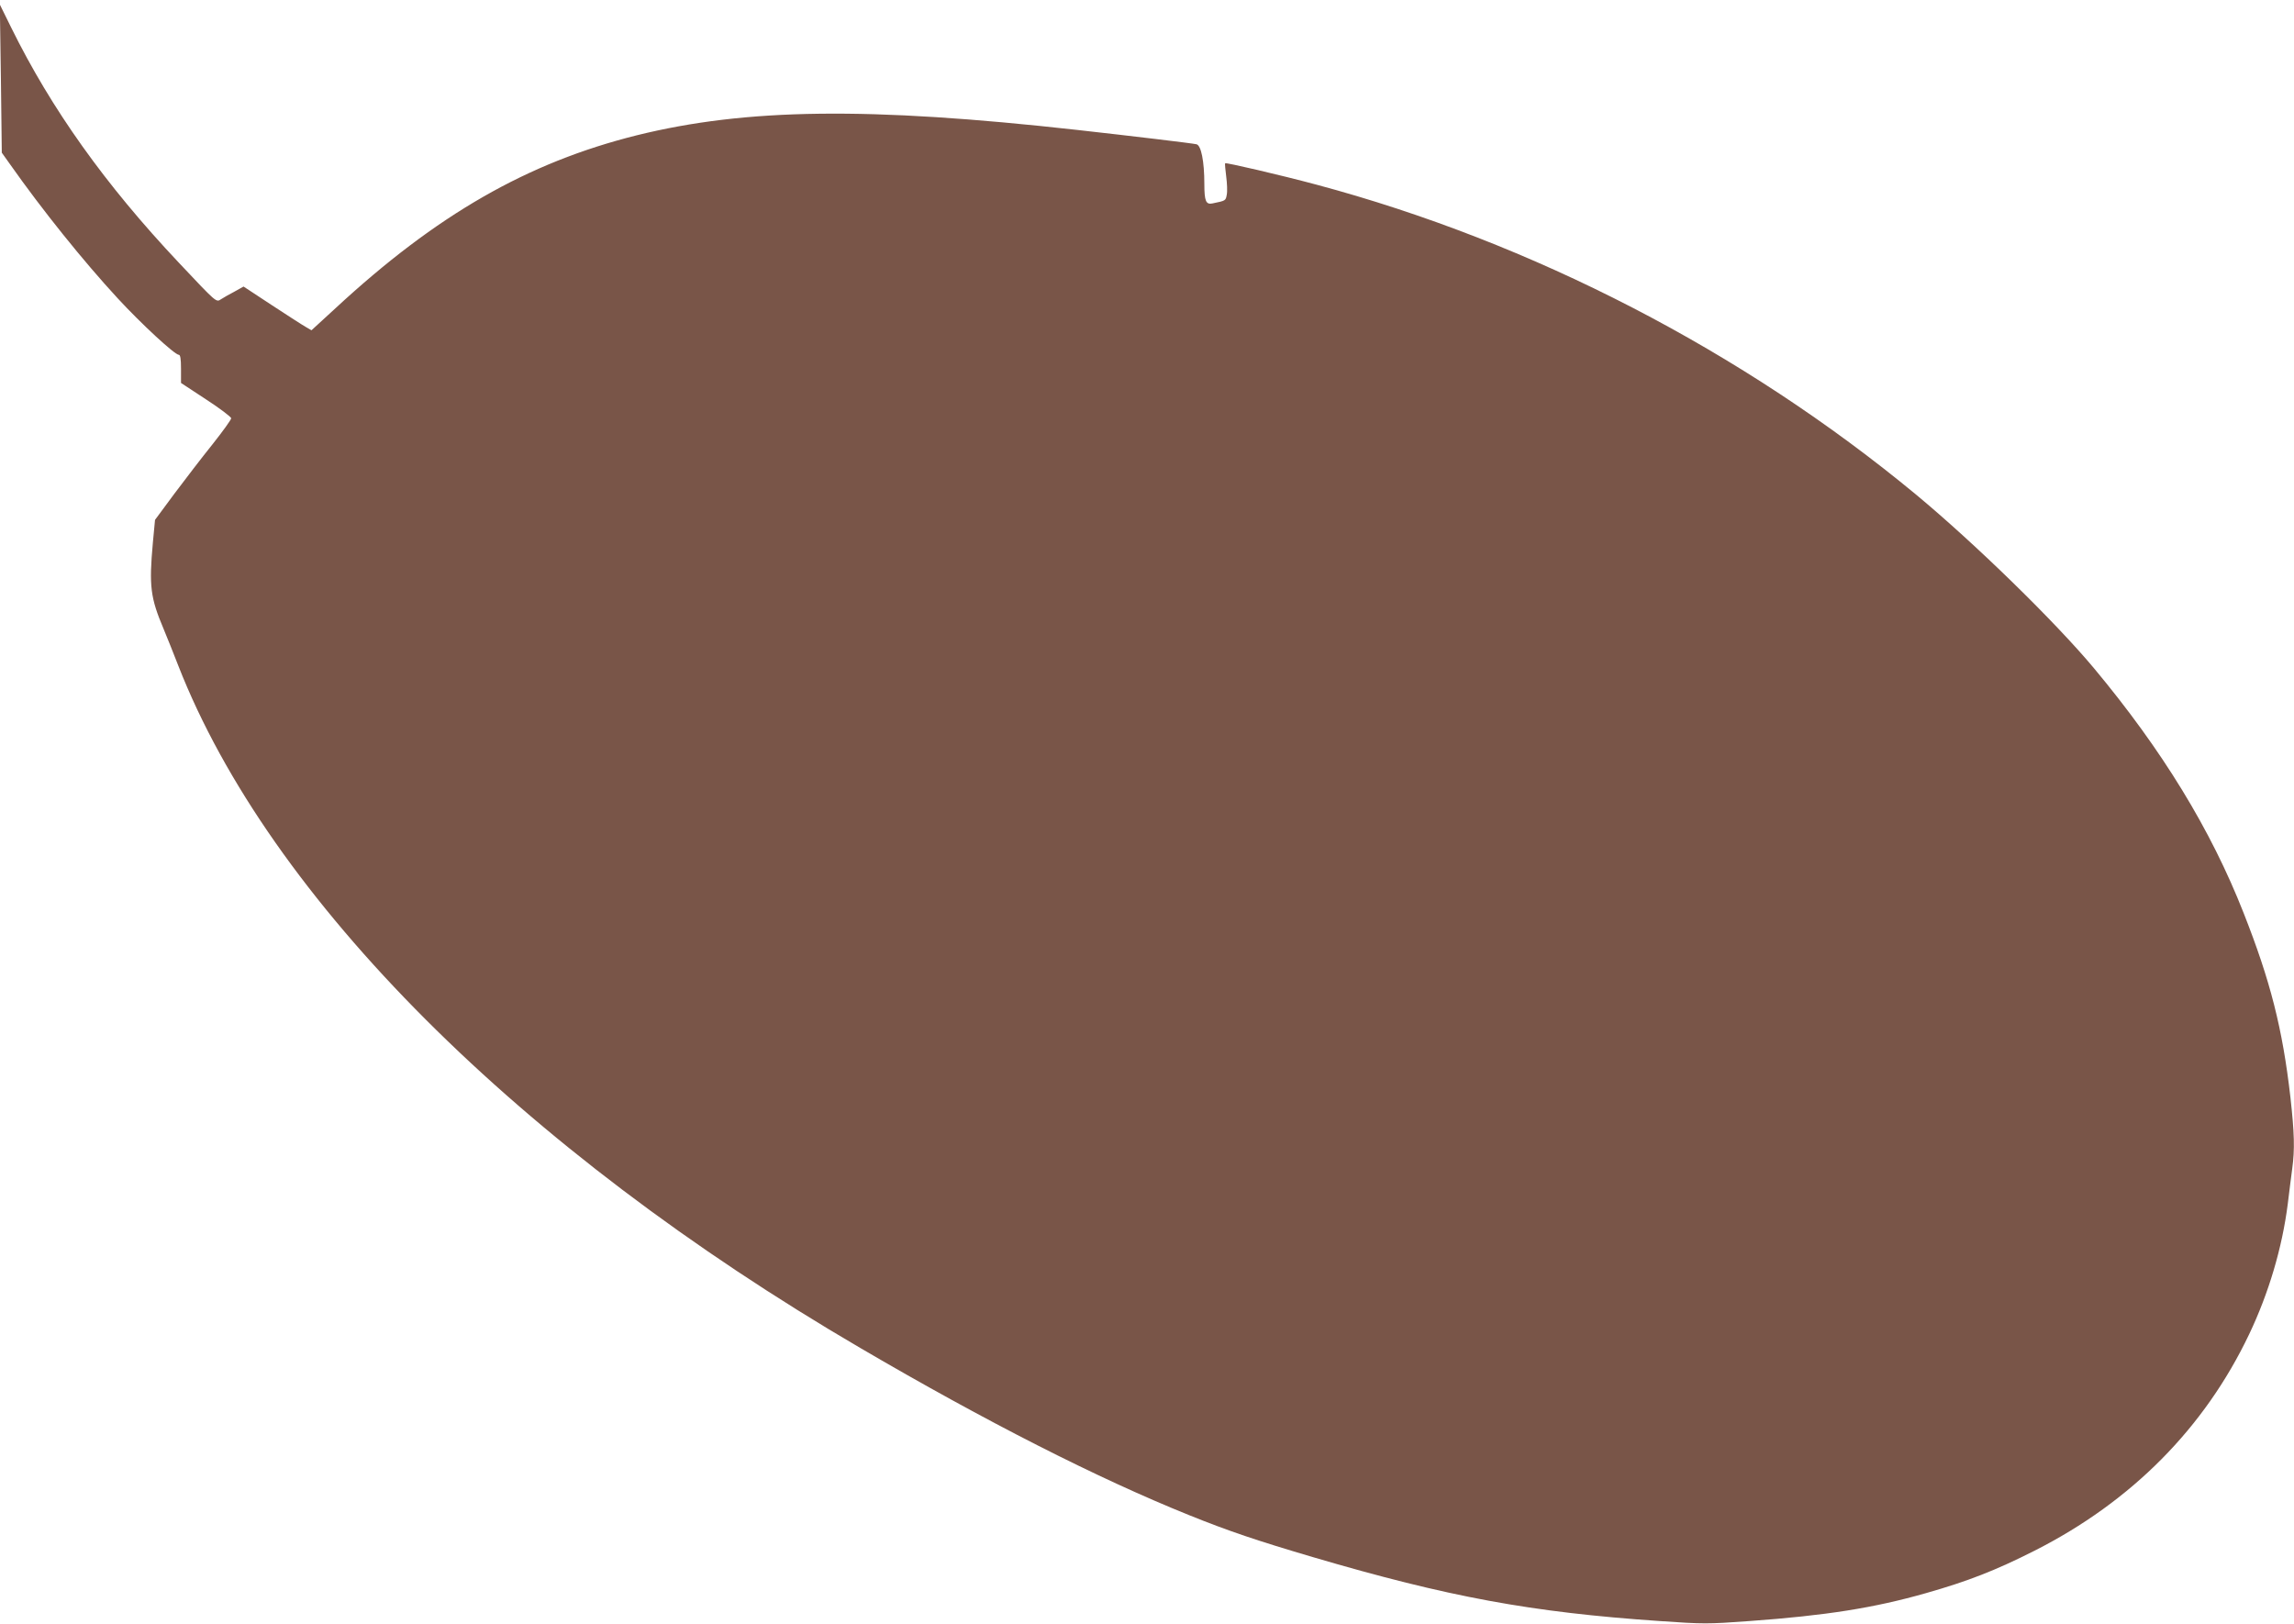 <?xml version="1.0" standalone="no"?>
<!DOCTYPE svg PUBLIC "-//W3C//DTD SVG 20010904//EN"
 "http://www.w3.org/TR/2001/REC-SVG-20010904/DTD/svg10.dtd">
<svg version="1.0" xmlns="http://www.w3.org/2000/svg"
 width="1280pt" height="906pt" viewBox="0 0 1280 906"
 preserveAspectRatio="xMidYMid meet">
<g transform="translate(0,906) scale(0.1,-0.1)"
fill="#795548" stroke="none">
<path d="M5 8622 l5 -414 47 -66 c179 -254 407 -538 600 -747 131 -142 318
-315 341 -315 8 0 12 -22 12 -78 l0 -79 140 -92 c77 -50 140 -98 140 -105 0
-8 -47 -73 -104 -145 -58 -72 -153 -196 -213 -276 l-108 -146 -12 -127 c-22
-243 -14 -307 60 -482 19 -47 57 -139 82 -205 508 -1299 1903 -2695 3805
-3807 706 -413 1322 -726 1835 -933 221 -89 378 -142 690 -234 758 -223 1219
-308 1936 -357 245 -17 267 -17 500 0 428 31 695 73 986 156 232 66 387 126
606 237 541 274 948 685 1197 1208 109 229 184 482 215 725 8 69 20 158 25
198 15 108 12 201 -10 399 -44 384 -112 650 -261 1028 -183 466 -454 909 -835
1366 -218 261 -663 695 -994 970 -966 799 -2139 1406 -3346 1729 -198 53 -503
124 -508 119 -2 -2 1 -35 6 -74 5 -38 7 -84 3 -102 -6 -33 -6 -33 -79 -48 -37
-8 -46 12 -46 108 0 128 -18 216 -44 222 -26 6 -362 46 -666 80 -1165 130
-1847 121 -2457 -30 -610 -152 -1117 -443 -1681 -965 l-134 -123 -31 18 c-18
10 -103 65 -190 122 l-158 104 -52 -29 c-29 -15 -62 -34 -74 -42 -27 -18 -24
-20 -236 205 -411 436 -711 858 -934 1310 l-64 130 6 -413z"/>
</g>
</svg>

